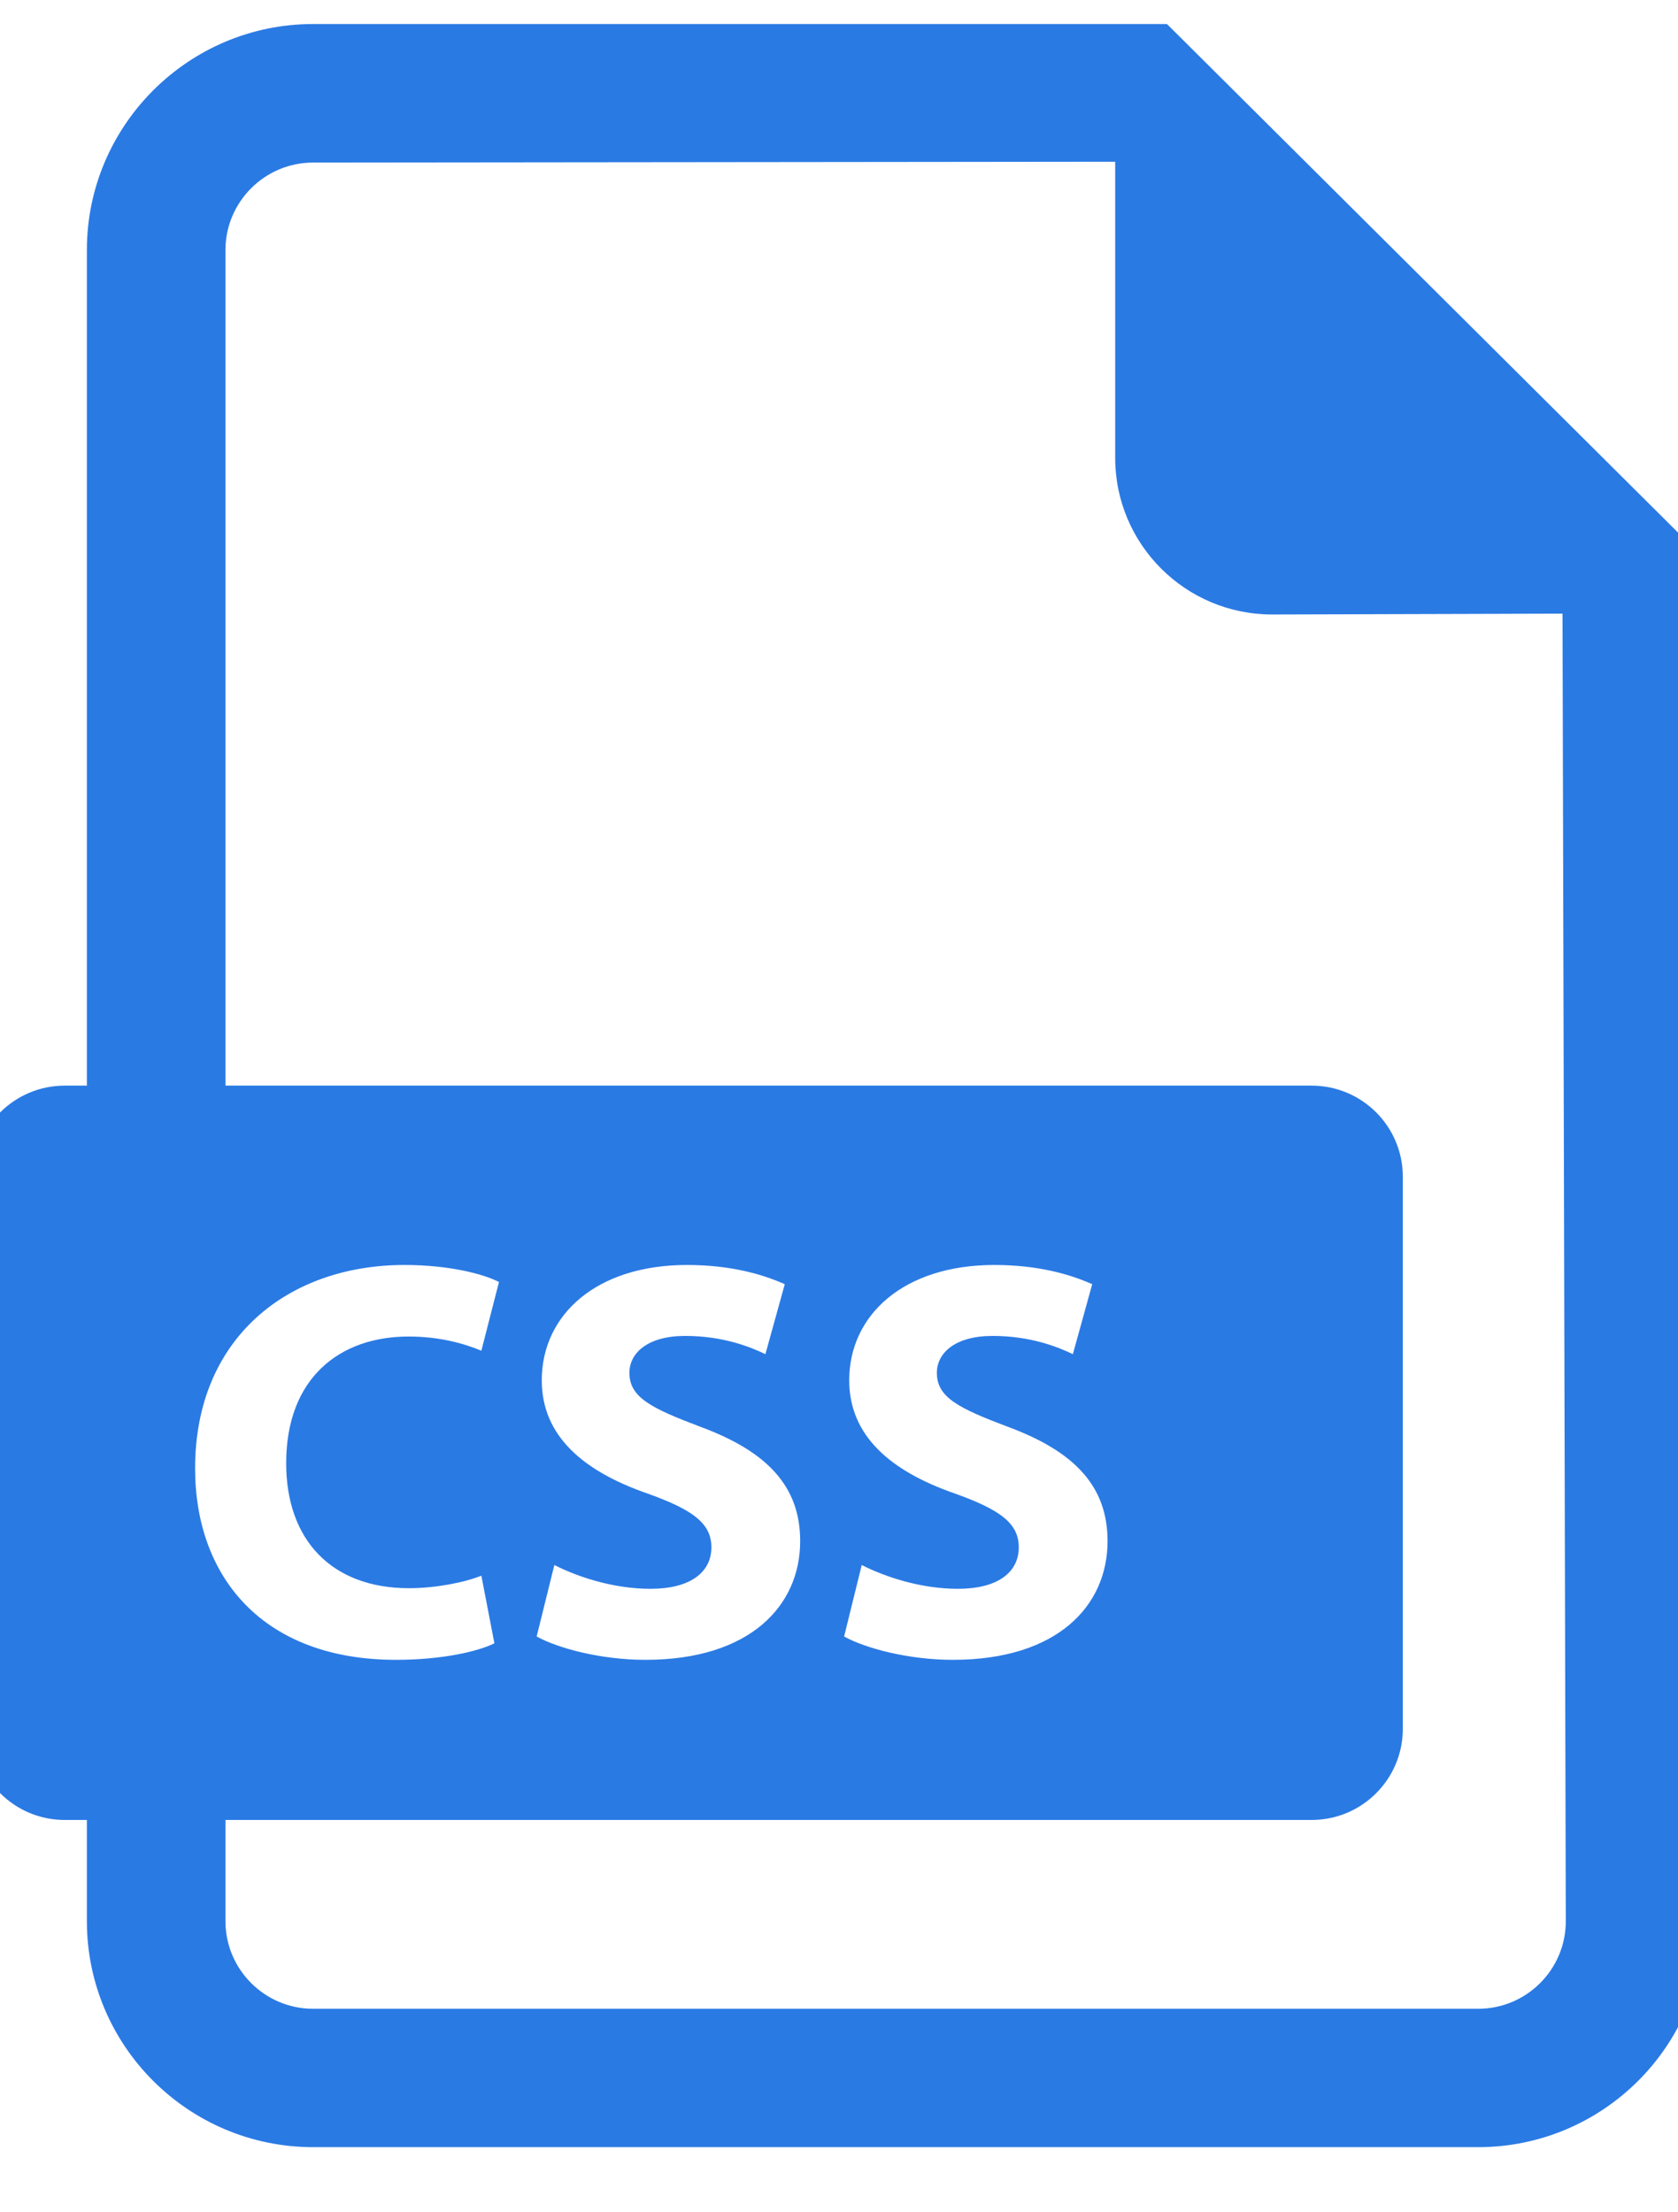 <svg width="22" height="29" viewBox="0 0 22 29" fill="none" xmlns="http://www.w3.org/2000/svg">
<path d="M15.3 0.315H4.105C2.47 0.315 1.139 1.645 1.139 3.277V14.231H0.849C0.189 14.231 -0.347 14.765 -0.347 15.424V22.663C-0.347 23.323 0.189 23.857 0.849 23.857H1.139V25.184C1.139 26.818 2.47 28.146 4.105 28.146H19.381C21.015 28.146 22.347 26.818 22.347 25.184V7.326L15.3 0.315ZM5.363 20.819C5.706 20.819 6.087 20.745 6.311 20.655L6.482 21.541C6.273 21.646 5.803 21.758 5.192 21.758C3.453 21.758 2.558 20.678 2.558 19.248C2.558 17.535 3.782 16.582 5.303 16.582C5.893 16.582 6.34 16.701 6.542 16.805L6.311 17.706C6.079 17.609 5.759 17.52 5.356 17.52C4.453 17.52 3.752 18.064 3.752 19.181C3.752 20.186 4.348 20.819 5.363 20.819ZM19.381 26.332H4.105C3.472 26.332 2.956 25.817 2.956 25.184V23.857H17.196C17.856 23.857 18.392 23.323 18.392 22.663V15.424C18.392 14.765 17.856 14.231 17.196 14.231H2.956V3.277C2.956 2.646 3.472 2.131 4.105 2.131L14.621 2.12V6.001C14.621 7.135 15.542 8.055 16.678 8.055L20.486 8.044L20.529 25.184C20.529 25.817 20.014 26.332 19.381 26.332ZM8.484 19.576C7.648 19.285 7.103 18.823 7.103 18.094C7.103 17.236 7.819 16.582 9.006 16.582C9.573 16.582 9.991 16.701 10.289 16.834L10.035 17.751C9.834 17.654 9.476 17.512 8.983 17.512C8.491 17.512 8.252 17.736 8.252 17.996C8.252 18.317 8.536 18.459 9.185 18.704C10.073 19.032 10.491 19.494 10.491 20.202C10.491 21.043 9.841 21.758 8.461 21.758C7.887 21.758 7.32 21.609 7.036 21.452L7.268 20.515C7.574 20.671 8.044 20.827 8.528 20.827C9.05 20.827 9.327 20.611 9.327 20.283C9.327 19.971 9.088 19.791 8.484 19.576ZM12.514 19.576C11.679 19.285 11.134 18.823 11.134 18.094C11.134 17.236 11.85 16.582 13.036 16.582C13.604 16.582 14.021 16.701 14.32 16.834L14.066 17.751C13.865 17.654 13.507 17.512 13.014 17.512C12.522 17.512 12.283 17.736 12.283 17.996C12.283 18.317 12.566 18.459 13.216 18.704C14.103 19.032 14.521 19.494 14.521 20.202C14.521 21.043 13.872 21.758 12.492 21.758C11.918 21.758 11.35 21.609 11.067 21.452L11.298 20.515C11.604 20.671 12.074 20.827 12.559 20.827C13.081 20.827 13.357 20.611 13.357 20.283C13.357 19.971 13.118 19.791 12.514 19.576Z" fill="#2A7AE4"/>
</svg>
